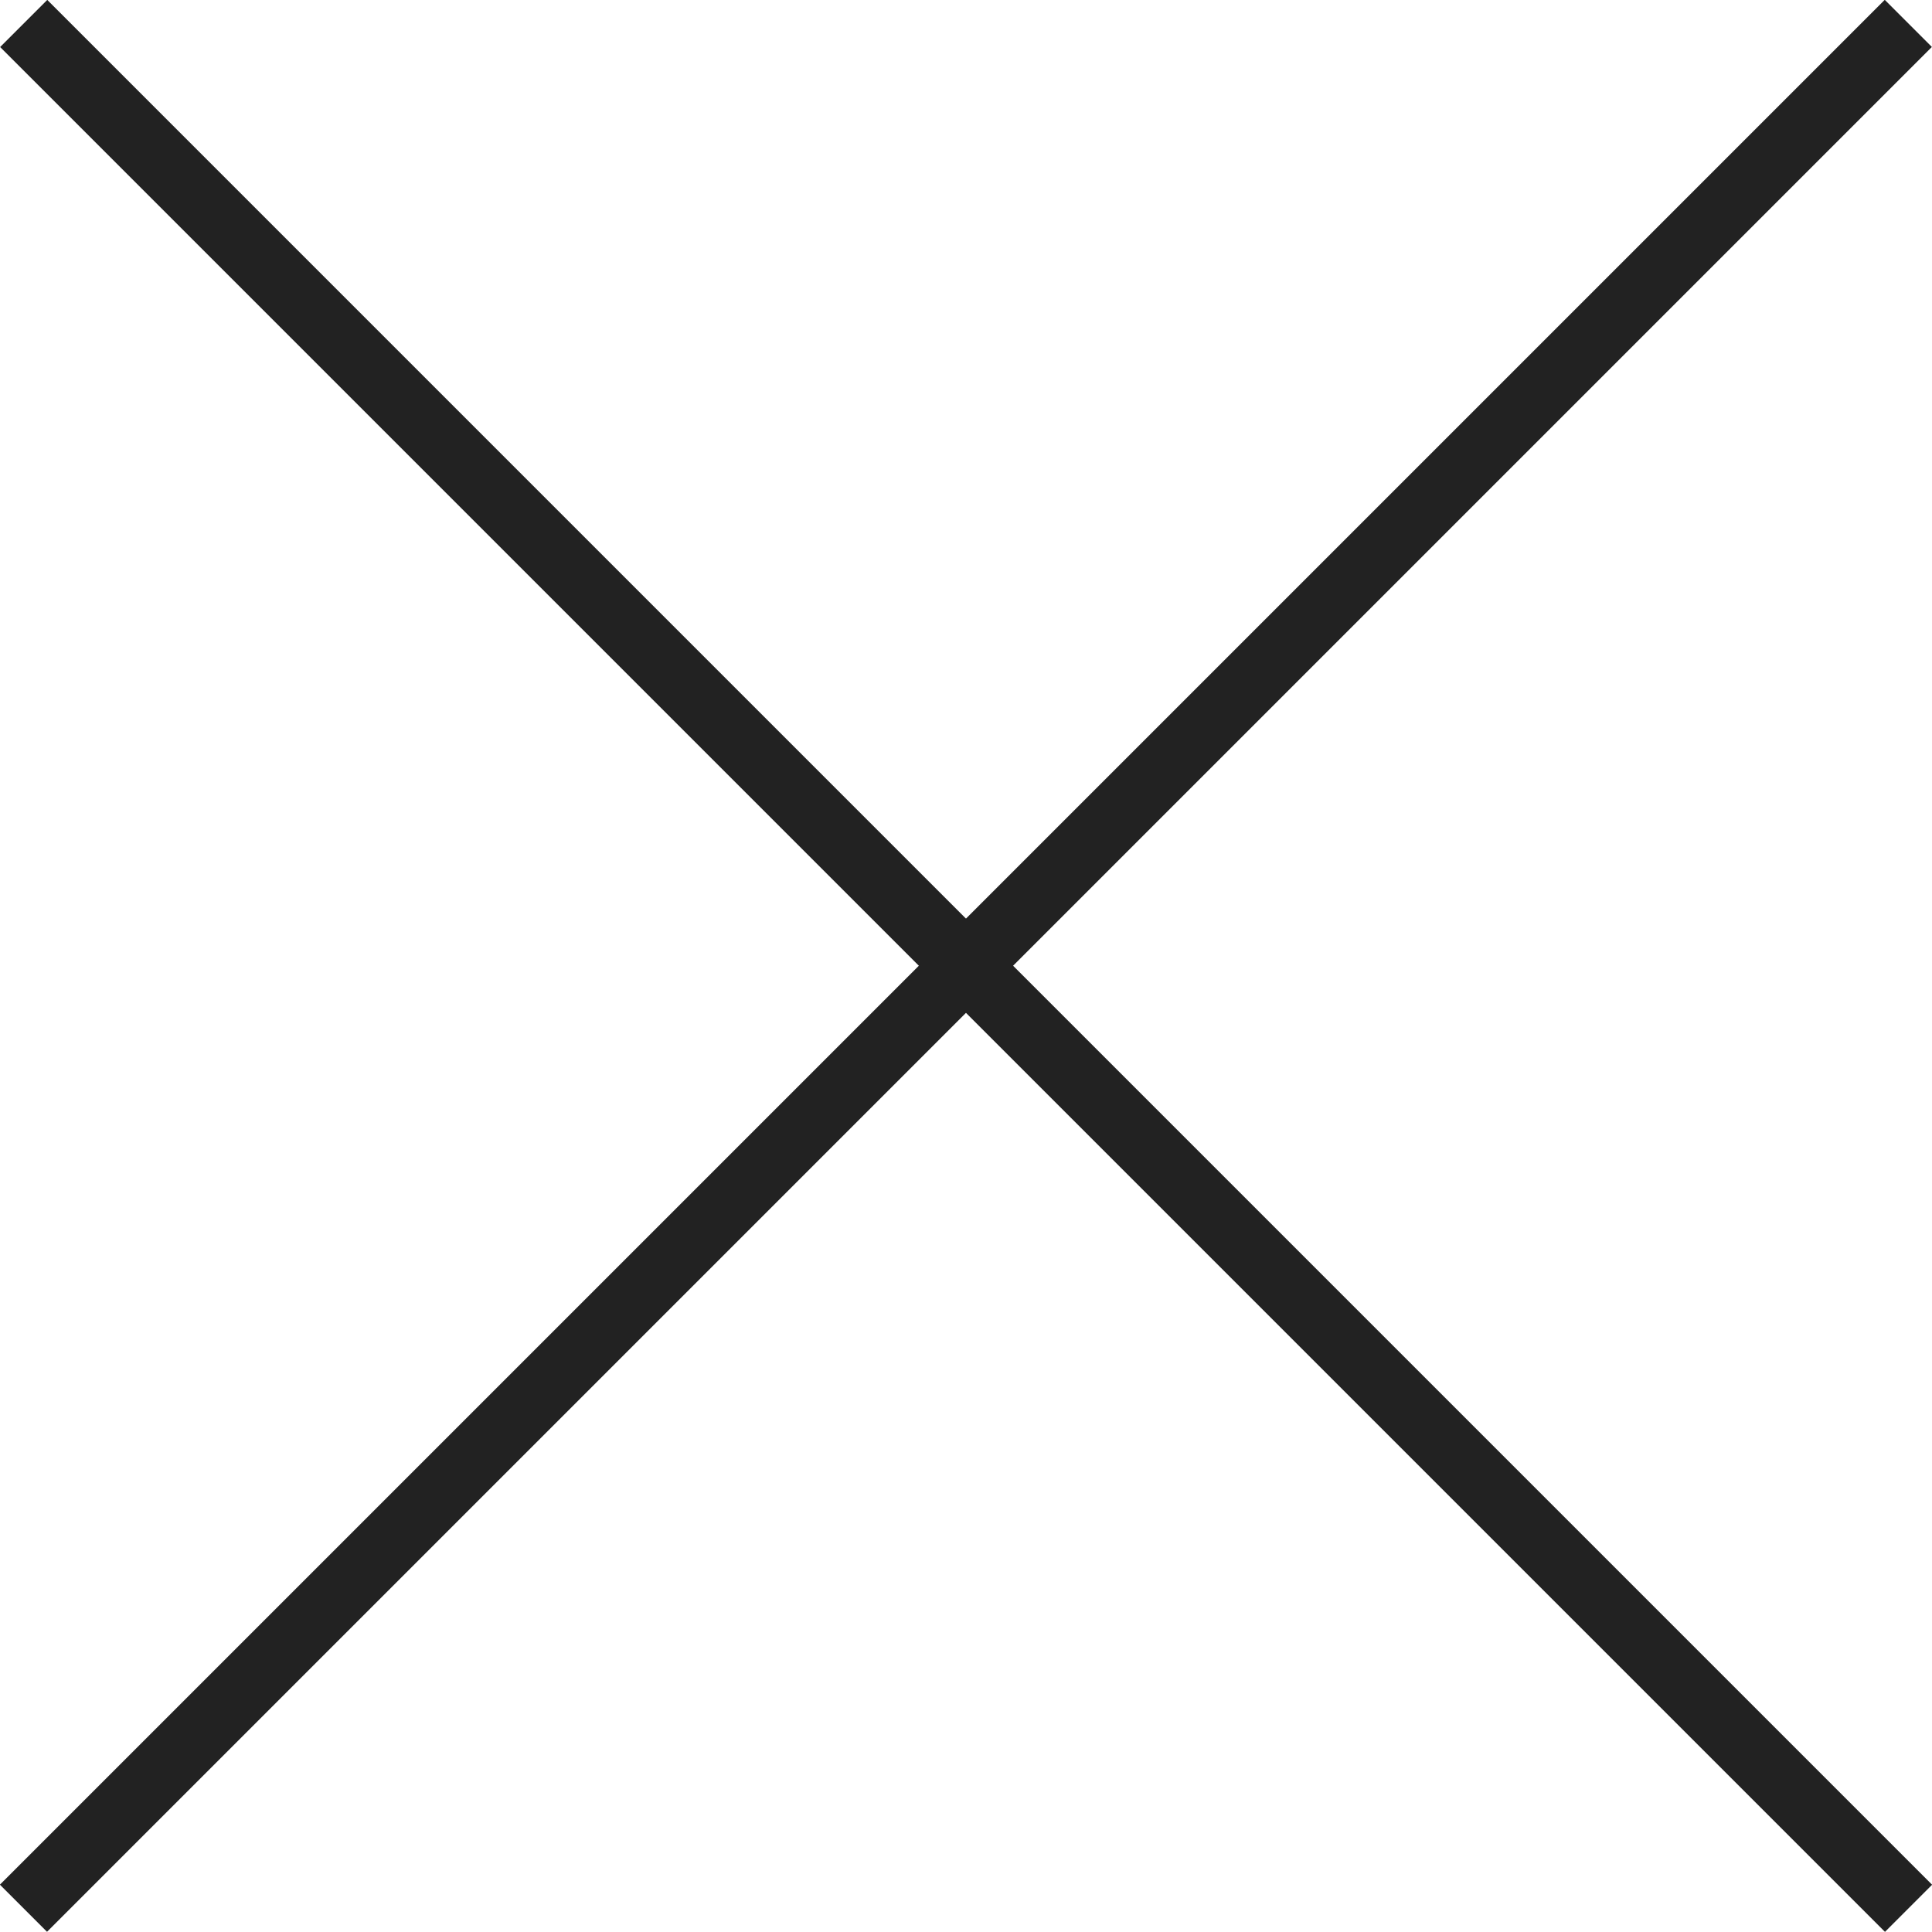 <svg xmlns="http://www.w3.org/2000/svg" width="28.992" height="28.992" viewBox="0 0 28.992 28.992">
  <g id="グループ_8182" data-name="グループ 8182" transform="translate(-319.504 -34.004)">
    <path id="パス_205568" data-name="パス 205568" d="M6218.741,21h40" transform="translate(-4062.605 -4377.807) rotate(45)" fill="none" stroke="#222" stroke-width="1"/>
    <path id="パス_205601" data-name="パス 205601" d="M6218.741,21h40" transform="translate(-4092.307 4445.104) rotate(-45)" fill="none" stroke="#222" stroke-width="1"/>
  </g>
</svg>
